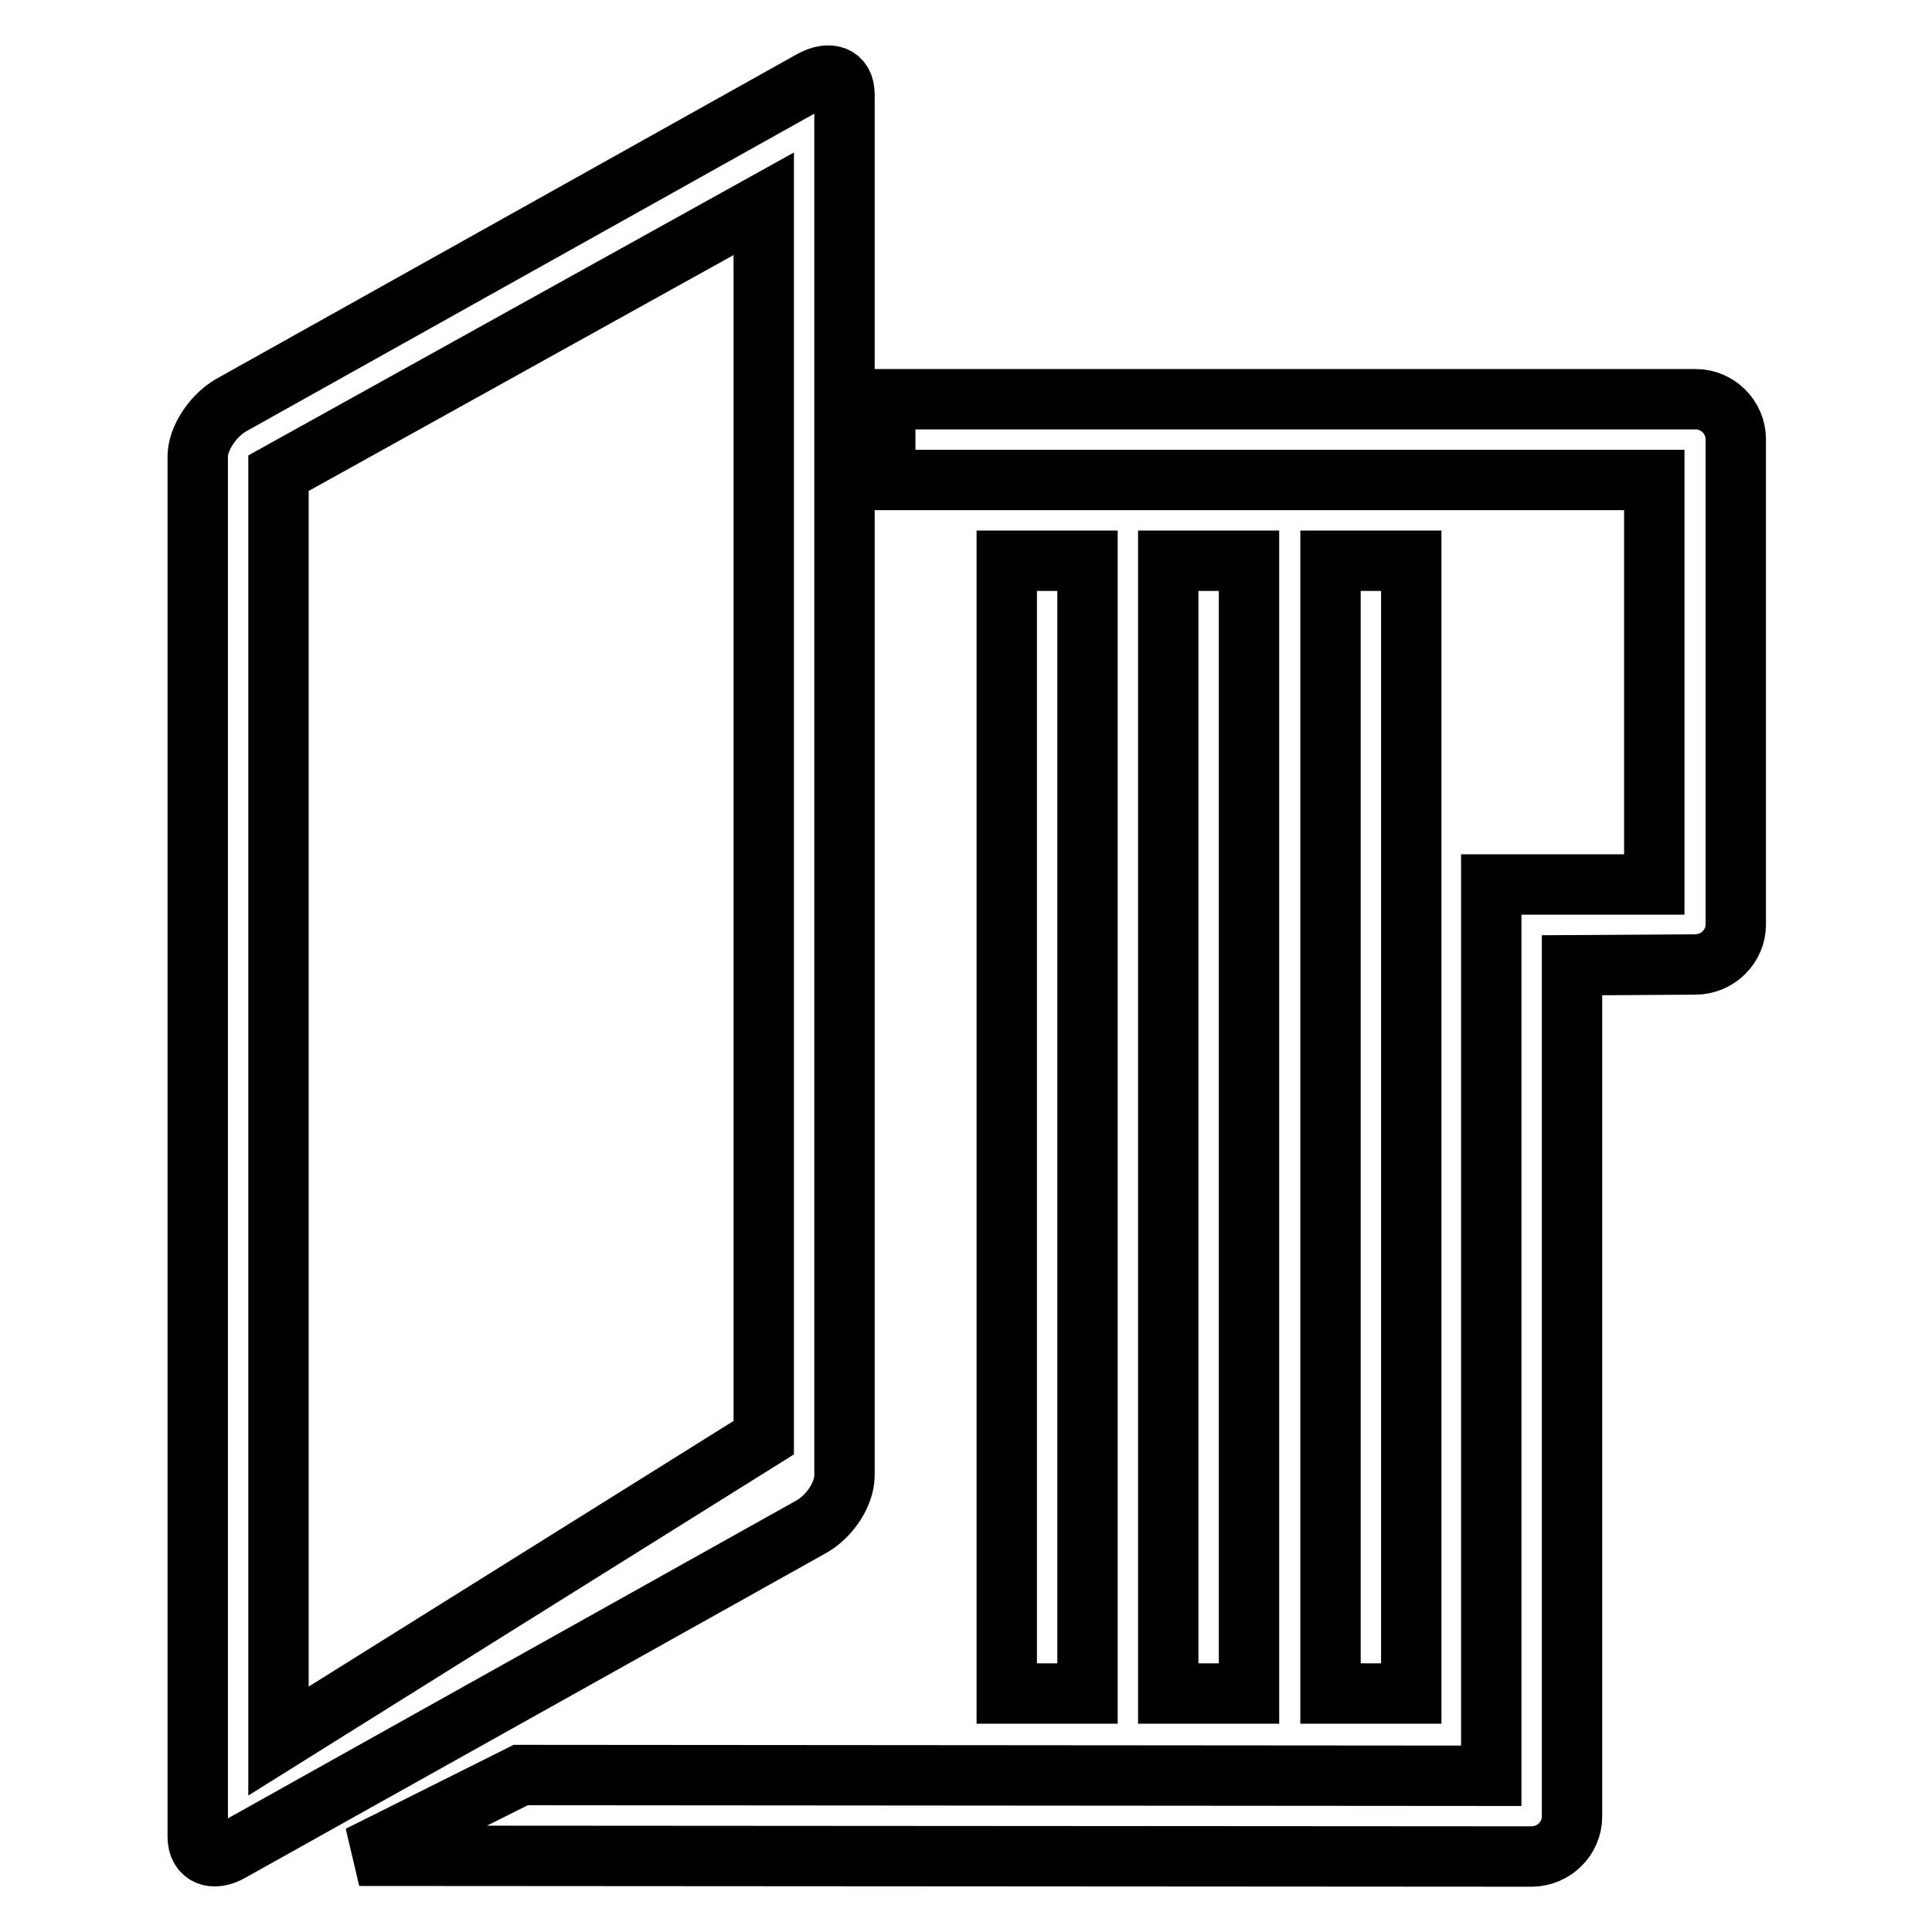 <?xml version="1.0" encoding="utf-8"?>
<!-- Svg Vector Icons : http://www.onlinewebfonts.com/icon -->
<!DOCTYPE svg PUBLIC "-//W3C//DTD SVG 1.1//EN" "http://www.w3.org/Graphics/SVG/1.1/DTD/svg11.dtd">
<svg version="1.1" xmlns="http://www.w3.org/2000/svg" xmlns:xlink="http://www.w3.org/1999/xlink" x="0px" y="0px" viewBox="0 0 256 256" enable-background="new 0 0 256 256" xml:space="preserve">
<g> <path stroke-width="8" fill-opacity="0" stroke="#000000"  d="M47.6,245.9l155.3,0.1c3,0,5.4-2.4,5.4-5.3V127.9l16.3-0.1c3,0,5.4-2.4,5.4-5.3V58.2c0-2.9-2.4-5.3-5.3-5.3 H117.3v10.7h101.9v53.6h-21.6v118.1L69,235.2L47.6,245.9z M107.5,10.7l-76.9,43c-2.4,1.4-4.4,4.4-4.4,6.8v182.9 c0,2.4,2,3.3,4.4,1.9l76.9-43c2.5-1.4,4.4-4.4,4.4-6.8V12.5C111.9,10.1,110,9.3,107.5,10.7z M101.2,190.5l-64.3,40.2v-168L101.2,27 V190.5z M133.4,74.3h10.7v150.1h-10.7V74.3z M176.3,74.3H187v150.1h-10.7V74.3z M154.8,74.3h10.7v150.1h-10.7V74.3z"/></g>
</svg>